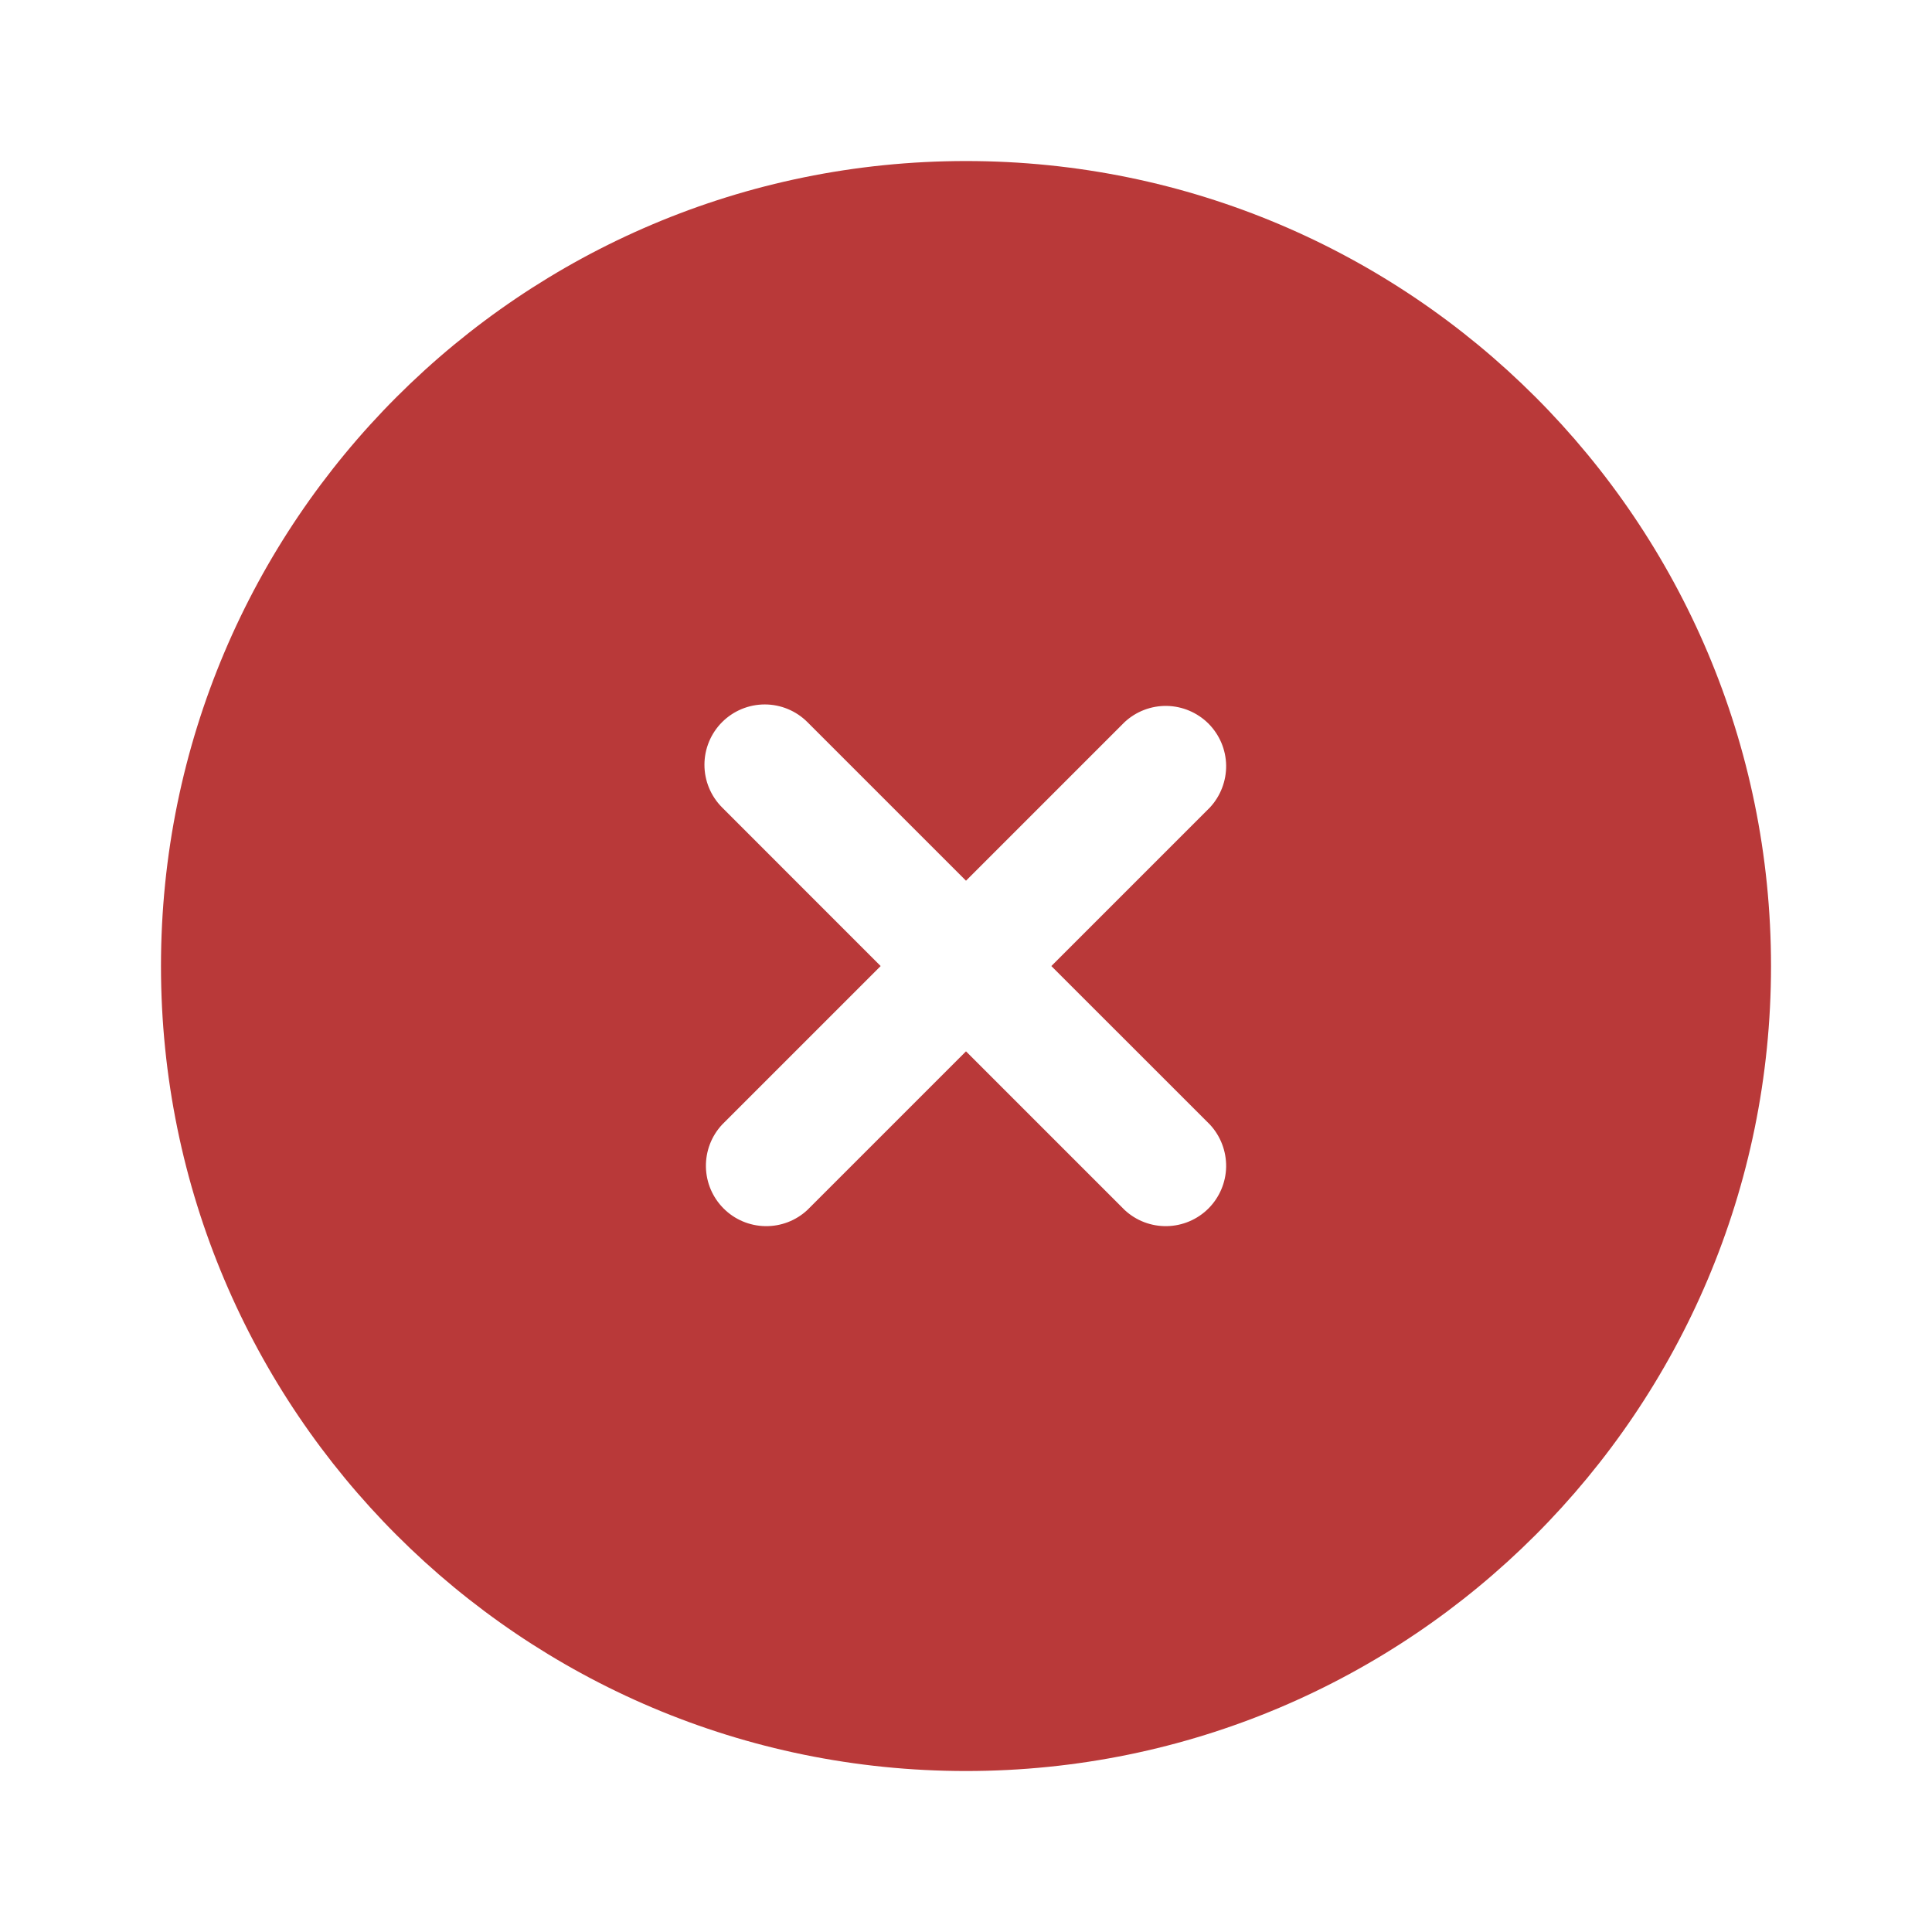 <svg width="34" height="34" viewBox="0 0 34 34" fill="none" xmlns="http://www.w3.org/2000/svg">
<path fill-rule="evenodd" clip-rule="evenodd" d="M31.167 17.001C31.167 24.825 24.824 31.167 17 31.167C9.176 31.167 2.833 24.825 2.833 17.001C2.833 9.176 9.176 2.834 17 2.834C24.824 2.834 31.167 9.176 31.167 17.001ZM12.708 12.708C12.907 12.509 13.177 12.397 13.459 12.397C13.74 12.397 14.01 12.509 14.209 12.708L17 15.499L19.791 12.708C19.992 12.521 20.259 12.418 20.534 12.423C20.809 12.428 21.072 12.54 21.267 12.734C21.461 12.929 21.573 13.191 21.578 13.467C21.582 13.742 21.48 14.008 21.293 14.21L18.502 17.001L21.293 19.791C21.48 19.993 21.582 20.259 21.578 20.535C21.573 20.81 21.461 21.072 21.267 21.267C21.072 21.462 20.809 21.573 20.534 21.578C20.259 21.583 19.992 21.481 19.791 21.293L17 18.502L14.209 21.293C14.008 21.481 13.742 21.583 13.466 21.578C13.191 21.573 12.928 21.462 12.734 21.267C12.539 21.072 12.428 20.81 12.423 20.535C12.418 20.259 12.52 19.993 12.708 19.791L15.498 17.001L12.708 14.21C12.509 14.011 12.397 13.741 12.397 13.459C12.397 13.177 12.509 12.907 12.708 12.708Z" fill="#B93939"/>
</svg>
